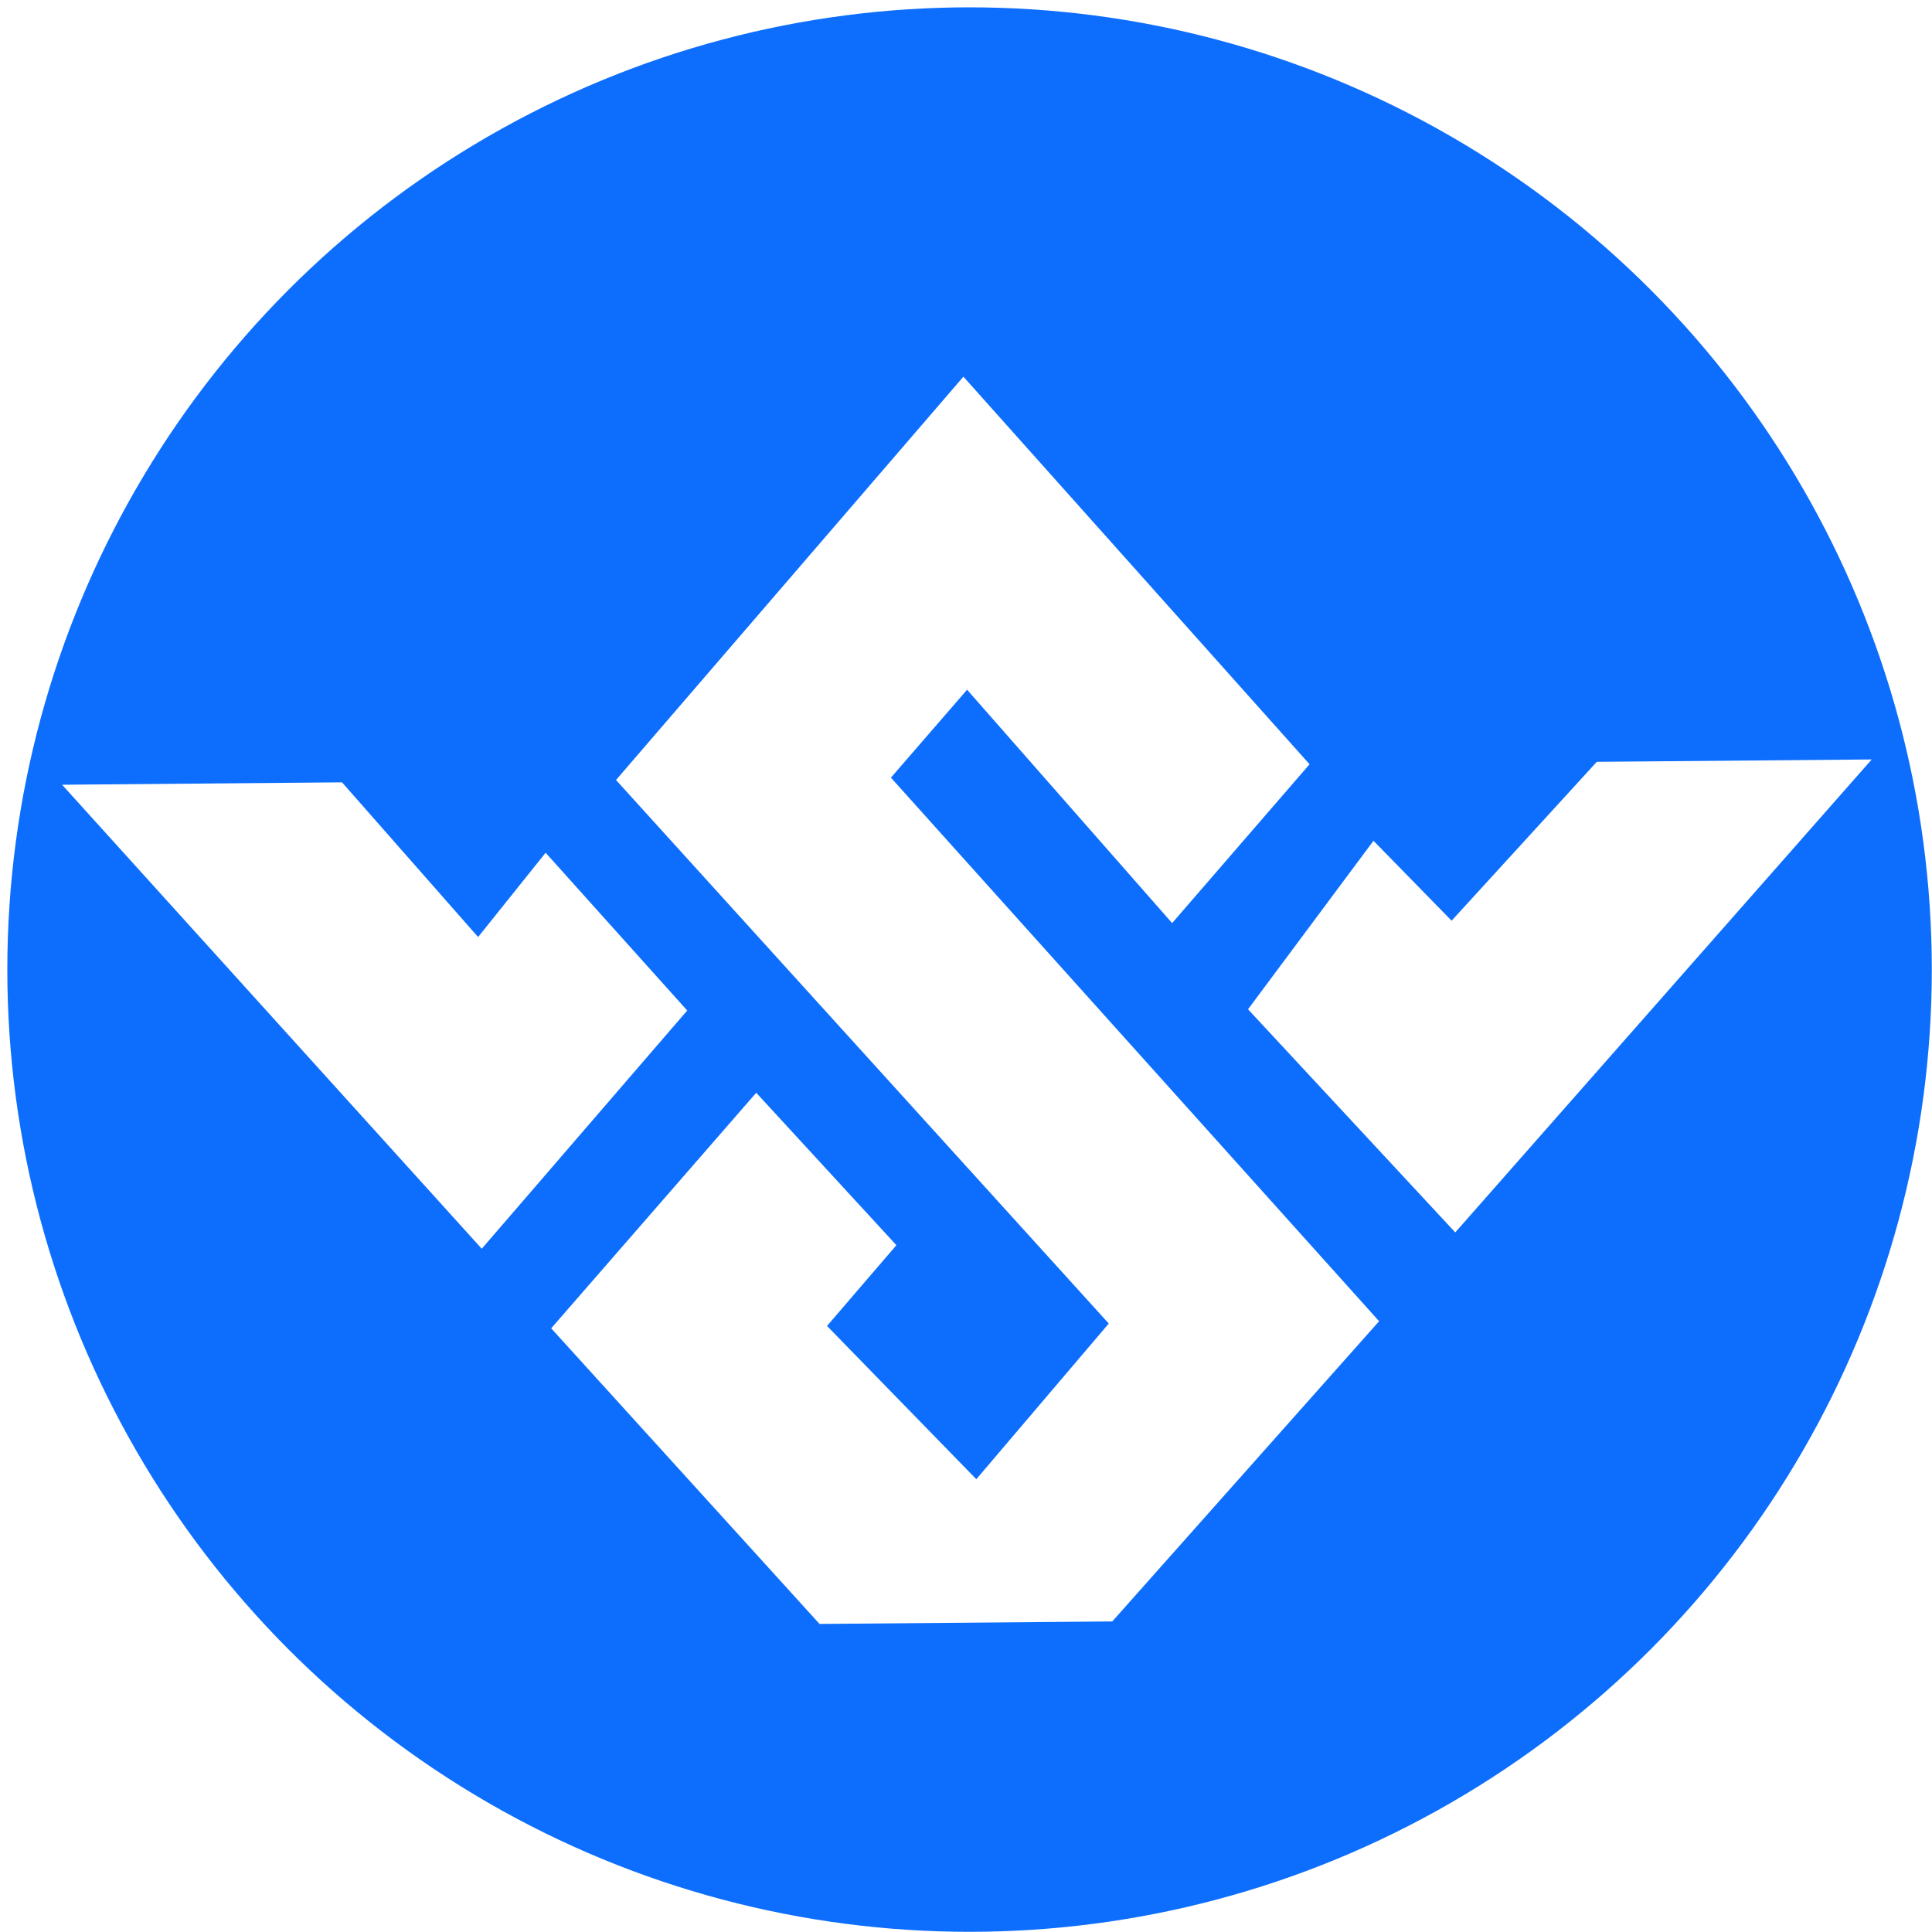 <svg width="257" height="257" viewBox="0 0 257 257" fill="none" xmlns="http://www.w3.org/2000/svg">
<circle cx="128.974" cy="128.976" r="128" fill="#0D6EFD"/>
<g filter="url(#filter0_d_54_3)">
<path d="M64.084 162.112L8.259 100.388L45.496 100.069L63.599 120.648L72.58 109.434L91.416 130.422L64.084 162.112Z" fill="white"/>
<path d="M174.201 97.665L155.92 118.792L128.643 87.747L118.513 99.445L183.453 171.754L147.956 211.689L109.018 212.022L73.321 172.696L100.596 141.362L119.241 161.64L110.012 172.382L129.873 192.768L147.492 172.061L81.944 99.758L128.155 46.106L174.201 97.665Z" fill="white"/>
<path d="M193.582 159.938L166.017 130.258L182.704 107.841L193.096 118.475L212.41 97.339L248.98 97.026L193.582 159.938Z" fill="white"/>
</g>
<defs>
<filter id="filter0_d_54_3" x="4.259" y="46.106" width="248.72" height="173.915" filterUnits="userSpaceOnUse" color-interpolation-filters="sRGB">
<feFlood flood-opacity="0" result="BackgroundImageFix"/>
<feColorMatrix in="SourceAlpha" type="matrix" values="0 0 0 0 0 0 0 0 0 0 0 0 0 0 0 0 0 0 127 0" result="hardAlpha"/>
<feOffset dy="4"/>
<feGaussianBlur stdDeviation="2"/>
<feComposite in2="hardAlpha" operator="out"/>
<feColorMatrix type="matrix" values="0 0 0 0 0 0 0 0 0 0 0 0 0 0 0 0 0 0 0.25 0"/>
<feBlend mode="normal" in2="BackgroundImageFix" result="effect1_dropShadow_54_3"/>
<feBlend mode="normal" in="SourceGraphic" in2="effect1_dropShadow_54_3" result="shape"/>
</filter>
</defs>
</svg>
